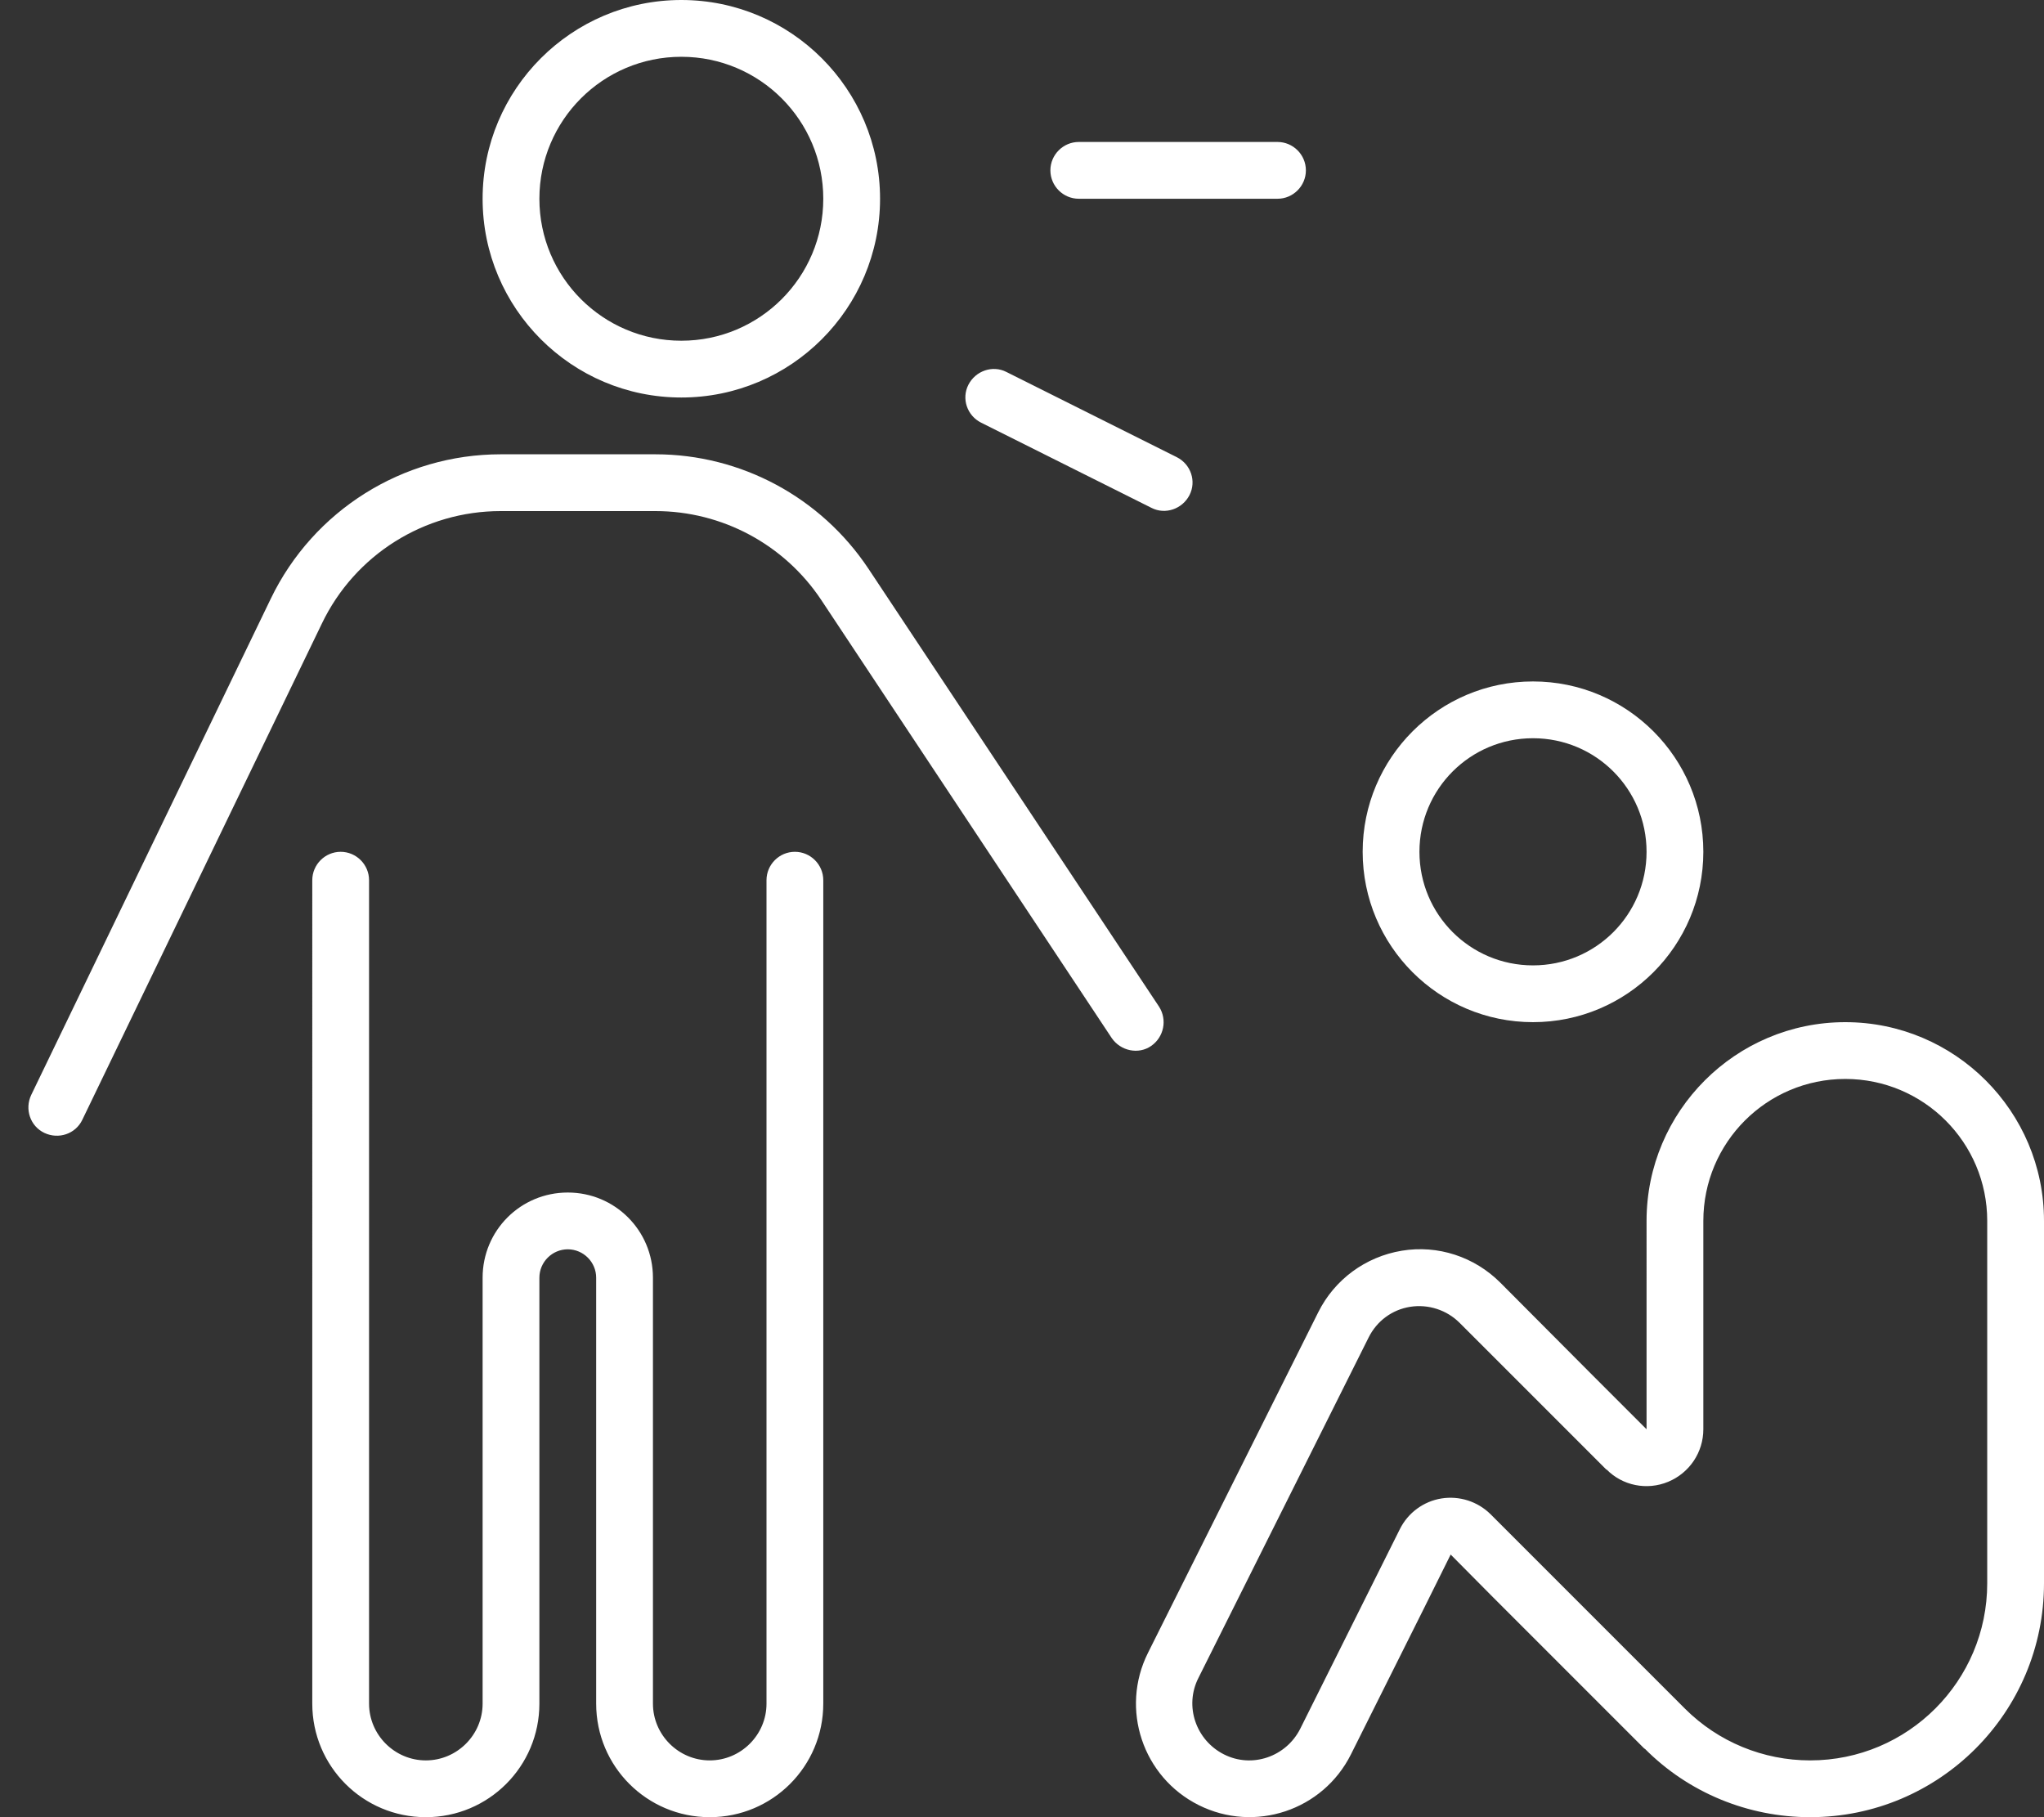 <?xml version="1.0" encoding="utf-8"?>
<!-- Generator: Adobe Illustrator 27.5.0, SVG Export Plug-In . SVG Version: 6.00 Build 0)  -->
<svg version="1.1" id="Layer_1" xmlns="http://www.w3.org/2000/svg" xmlns:xlink="http://www.w3.org/1999/xlink" x="0px" y="0px"
	 viewBox="0 0 576 512" style="enable-background:new 0 0 576 512;" xml:space="preserve">
<rect x="0" y="0" width="576" height="512" fill="#333333" stroke="none"/>
<style type="text/css">
	.st0{fill:#FFFFFF;}
</style>
<path class="st0" d="M232,56c0-22.1-17.9-40-40-40s-40,17.9-40,40s17.9,40,40,40S232,78.1,232,56z M136,56c0-30.9,25.1-56,56-56
	s56,25.1,56,56s-25.1,56-56,56S136,86.9,136,56z M104,248v232c0,8.8,7.2,16,16,16s16-7.2,16-16V360c0-13.3,10.7-24,24-24
	s24,10.7,24,24v120c0,8.8,7.2,16,16,16s16-7.2,16-16V248c0-4.4,3.6-8,8-8s8,3.6,8,8v232c0,17.7-14.3,32-32,32s-32-14.3-32-32V360
	c0-4.4-3.6-8-8-8s-8,3.6-8,8v120c0,17.7-14.3,32-32,32s-32-14.3-32-32V248c0-4.4,3.6-8,8-8S104,243.6,104,248z M141.1,144
	c-21.5,0-41.1,12.3-50.4,31.7L23.2,315.5c-1.9,4-6.7,5.6-10.7,3.7s-5.6-6.7-3.7-10.7l67.5-139.8c12-24.9,37.2-40.7,64.8-40.7h43.6
	c24.1,0,46.6,12.1,60,32.2l81.9,123.4c2.4,3.7,1.4,8.6-2.2,11.1s-8.6,1.4-11.1-2.2L231.4,169c-10.4-15.6-27.9-25-46.7-25H141.1z
	 M452.7,414.1l-41.4-41.4c-3.6-3.6-8.8-5.3-13.9-4.5s-9.4,4-11.7,8.6l-48,96c-4,7.9-0.7,17.5,7.2,21.5s17.5,0.7,21.5-7.2l28.1-56.3
	c2.3-4.6,6.7-7.8,11.7-8.6s10.2,0.8,13.9,4.5l54.7,54.7c9.4,9.4,22.1,14.6,35.3,14.6c27.6,0,49.9-22.4,49.9-49.9V344
	c0-22.1-17.9-40-40-40s-40,17.9-40,40v58.7c0,6.5-3.9,12.3-9.9,14.8s-12.9,1.1-17.4-3.5L452.7,414.1z M464,240c0-17.7-14.3-32-32-32
	s-32,14.3-32,32s14.3,32,32,32S464,257.7,464,240z M463.4,492.7L420.7,450l-11.9-12l-7.5,15.1l-20.6,41.2
	c-7.9,15.8-27.1,22.2-42.9,14.3s-22.2-27.1-14.3-42.9l48-96c4.6-9.2,13.3-15.6,23.5-17.3s20.5,1.7,27.8,9l25.2,25.3l16,16v-22.6V344
	c0-30.9,25.1-56,56-56s56,25.1,56,56v102.1c0,36.4-29.5,65.9-65.9,65.9c-17.5,0-34.3-6.9-46.6-19.3H463.4z M432,192
	c26.5,0,48,21.5,48,48s-21.5,48-48,48s-48-21.5-48-48S405.5,192,432,192z M296,48c0-4.4,3.6-8,8-8h56c4.4,0,8,3.6,8,8s-3.6,8-8,8
	h-56C299.6,56,296,52.4,296,48z M283.6,104.8l48,24c4,2,5.6,6.8,3.6,10.7s-6.8,5.6-10.7,3.6l-48-24c-4-2-5.6-6.8-3.6-10.7
	S279.7,102.8,283.6,104.8z"/>
</svg>
